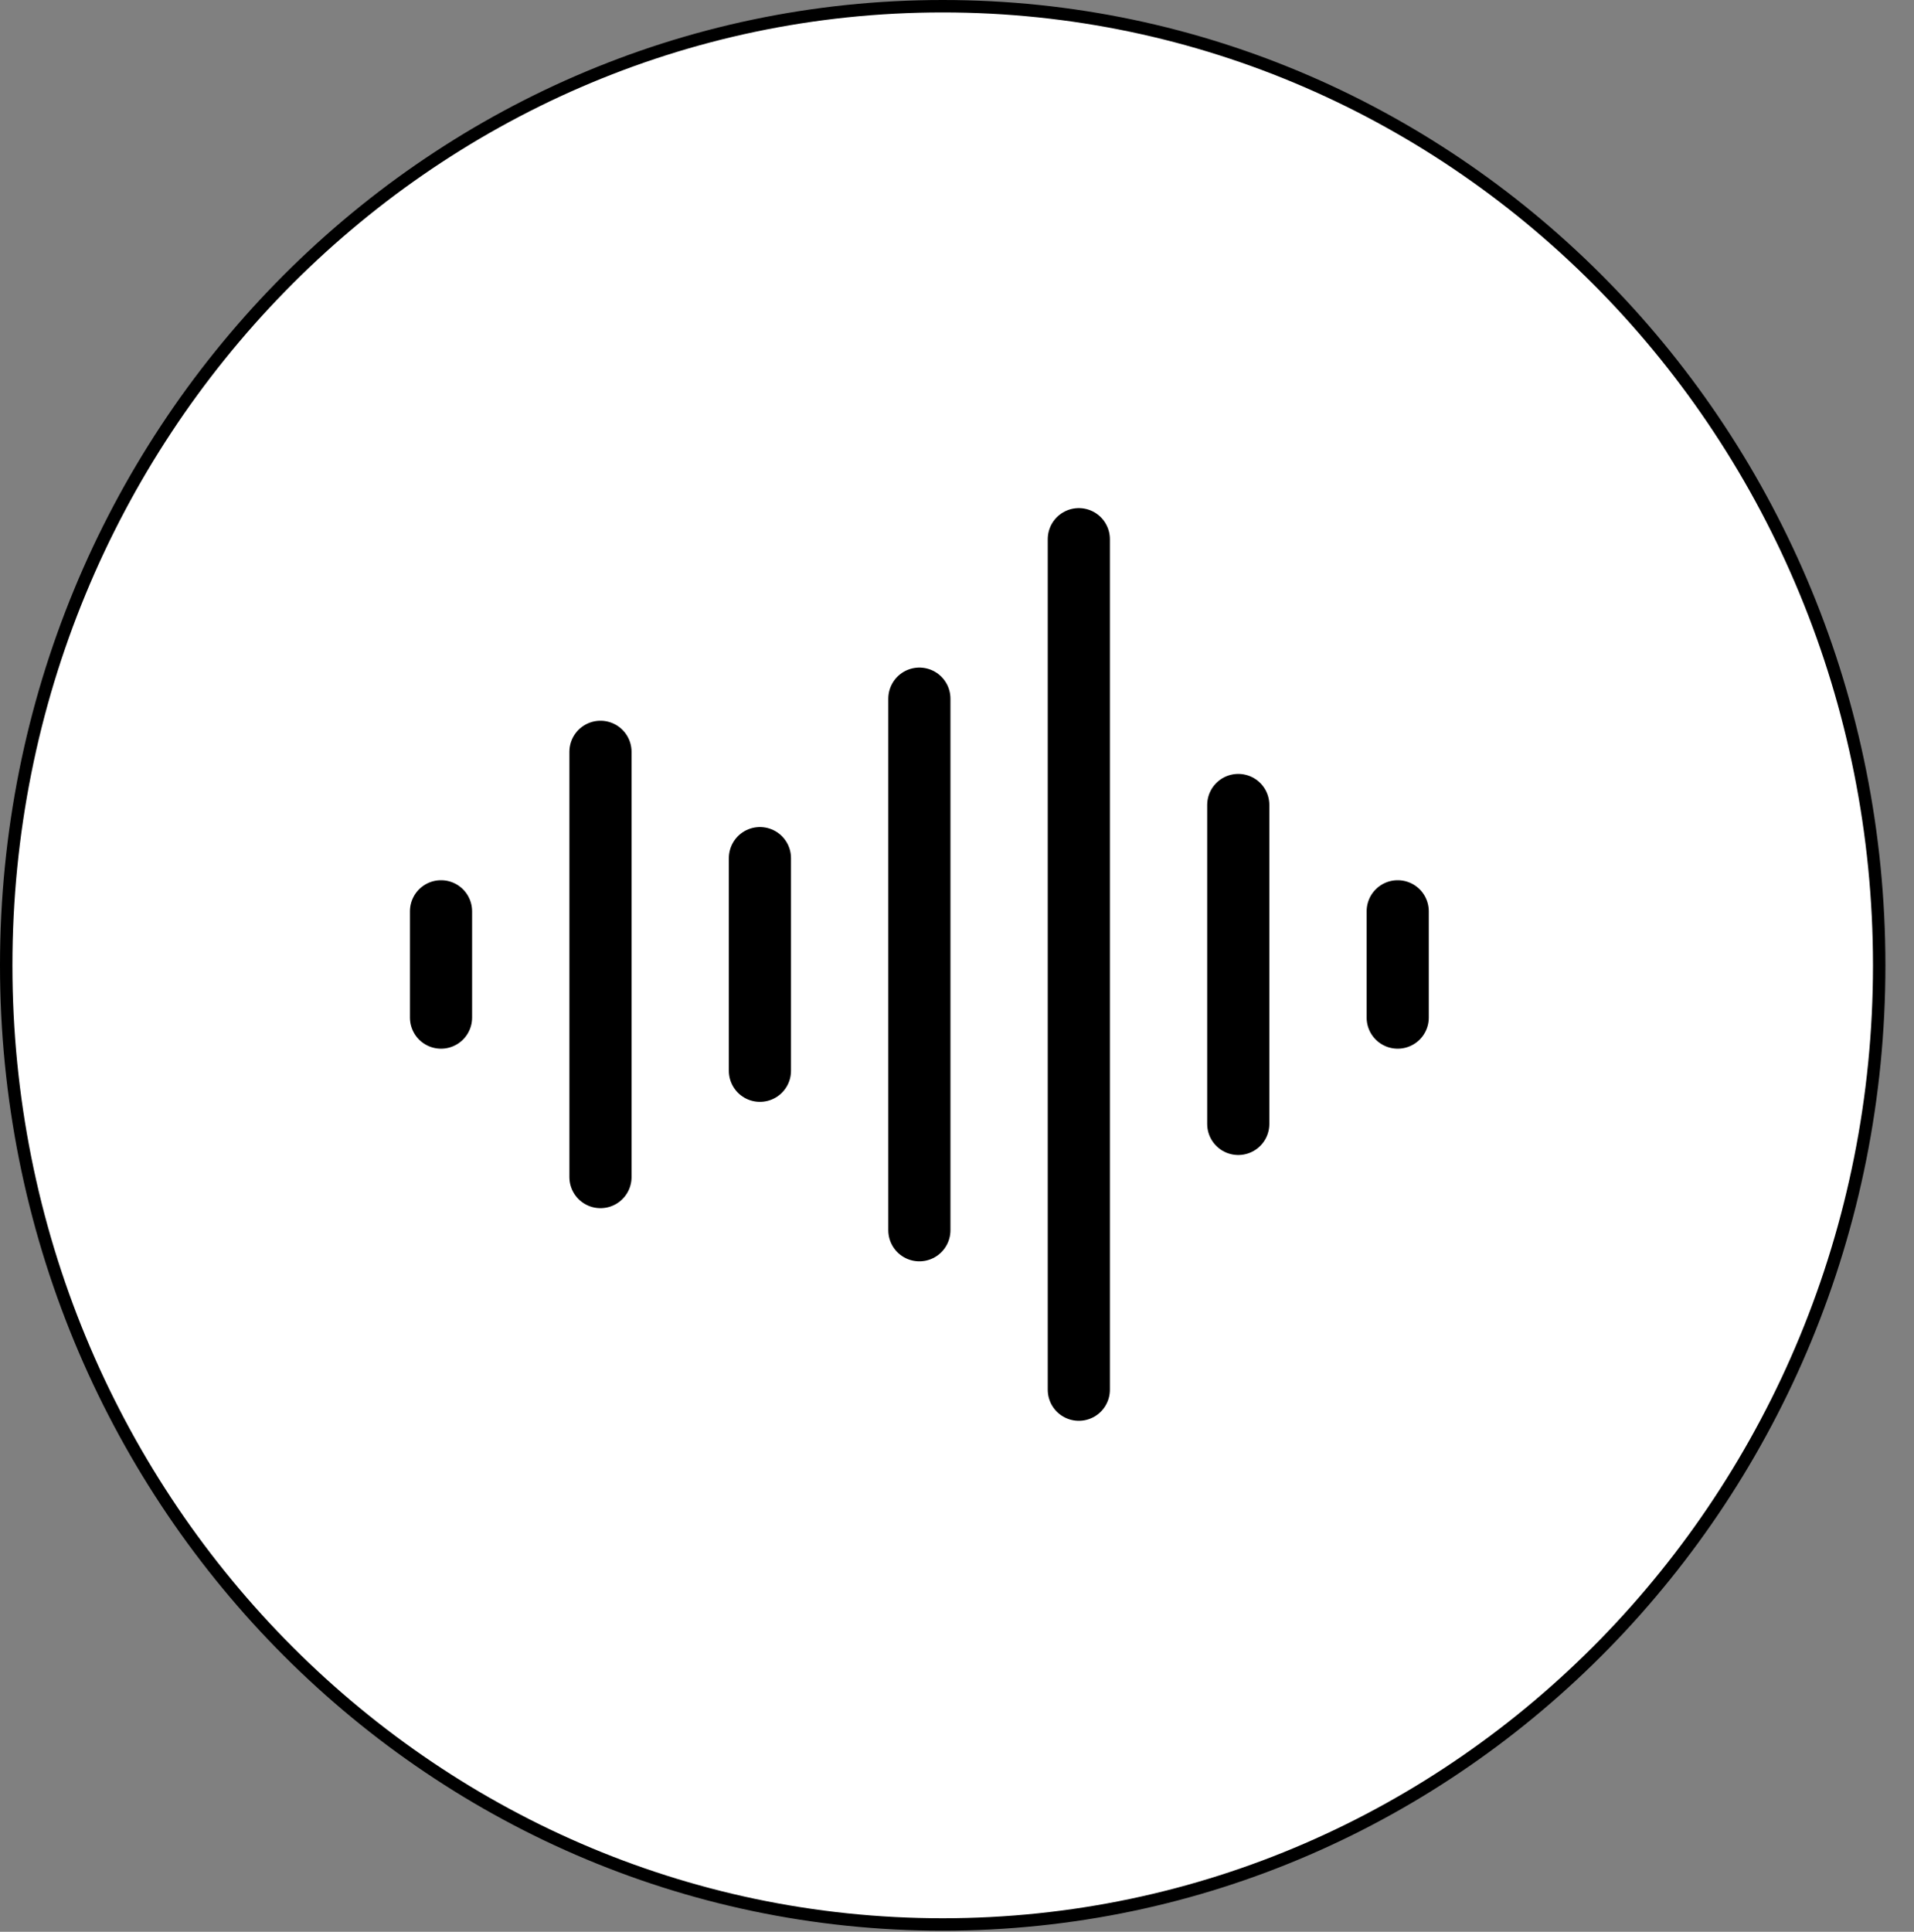 <svg xmlns="http://www.w3.org/2000/svg" fill="none" viewBox="0 0 1540 1554" height="1554" width="1540">
<rect x="0" y="0" width="1540" height="1554" fill="#808080" stroke="none"/>
<path stroke-width="10" stroke="black" fill="white" d="M1512 776.56C1512 1202.79 1174.54 1548.12 758.5 1548.12C342.464 1548.12 5 1202.79 5 776.56C5 350.327 342.464 5 758.5 5C1174.54 5 1512 350.327 1512 776.56Z"></path>
<path stroke-linejoin="round" stroke-linecap="round" stroke-width="50" stroke="black" d="M354.852 733.078V818.605M483.143 604.788V946.895M611.433 690.315V861.369M739.723 562.025V989.659M868.013 433.735V1117.95M996.303 647.552V904.132M1124.59 733.078V818.605"></path>
</svg>
